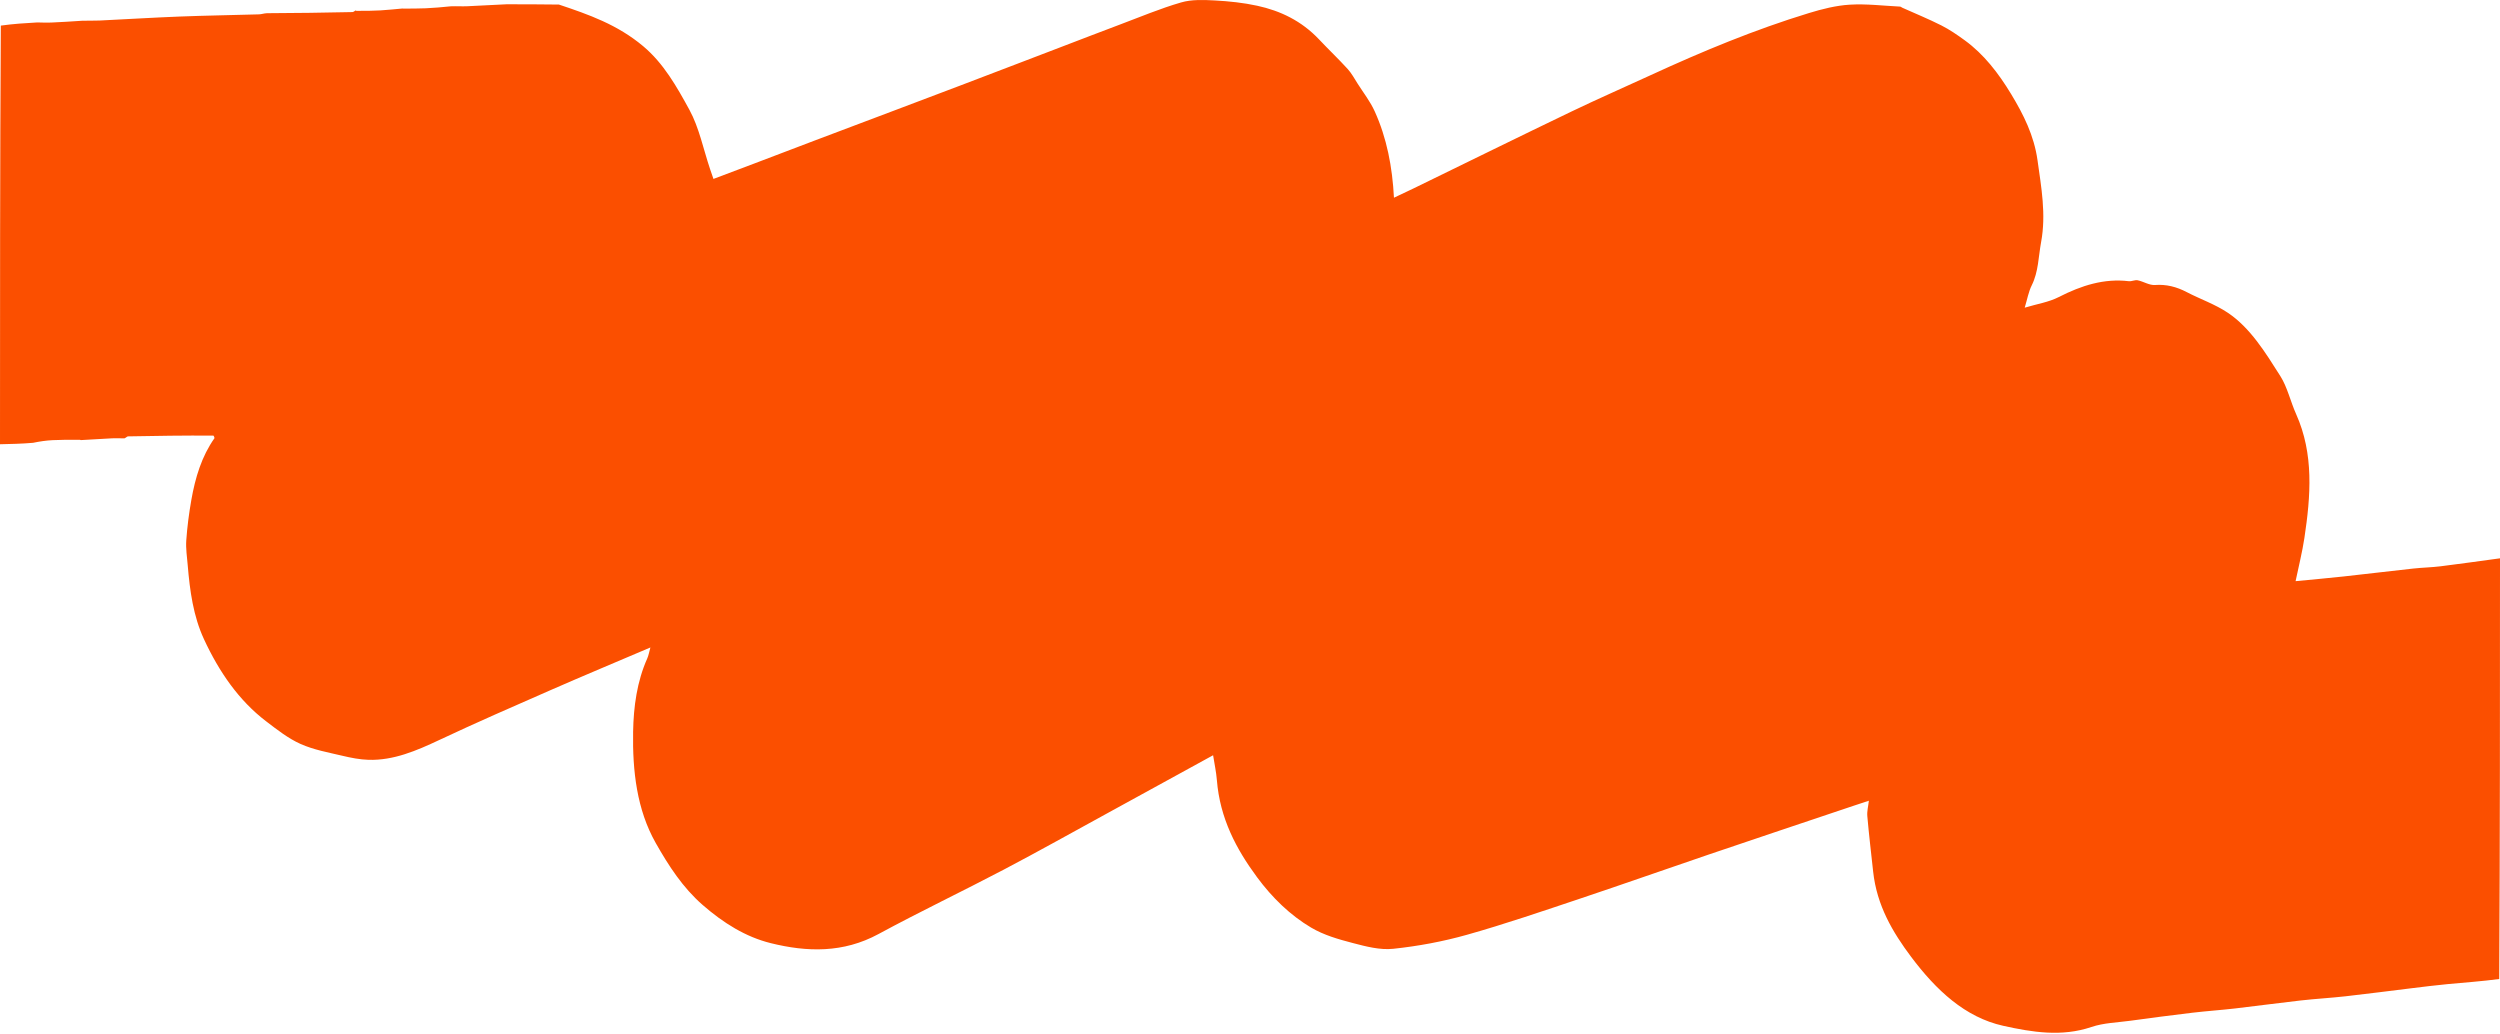 <svg width="1438" height="595" viewBox="0 0 1438 595" fill="none" xmlns="http://www.w3.org/2000/svg">
<path d="M1438 321.144C1438 401.621 1438 482.099 1437.55 563.13C1427.42 564.462 1417.72 565.148 1408.03 566.048C1401 566.701 1393.98 567.604 1386.96 568.455C1374.4 569.975 1361.85 571.643 1349.28 573.051C1340.6 574.023 1331.88 574.512 1323.2 575.486C1310.63 576.897 1298.09 578.628 1285.52 580.076C1277.34 581.019 1269.13 581.564 1260.95 582.534C1249.05 583.947 1237.16 585.525 1225.27 587.146C1217.81 588.165 1210.1 588.326 1202.96 590.737C1185.89 596.501 1169.03 593.757 1152.29 590.052C1130.3 585.183 1113.63 569.495 1099.29 550.387C1088.69 536.252 1079.56 520.887 1077.44 501.405C1076.28 490.757 1075.02 480.12 1074.08 469.445C1073.83 466.647 1074.63 463.724 1074.97 460.574C1071.47 461.728 1068.67 462.638 1065.87 463.579C1038.4 472.816 1010.92 481.995 983.474 491.32C958.672 499.746 933.949 508.498 909.116 516.8C887.425 524.053 865.755 531.492 843.835 537.673C829.931 541.594 815.652 544.233 801.41 545.745C793.773 546.555 785.732 544.424 778.102 542.424C769.932 540.283 761.521 537.915 754.127 533.534C742.206 526.469 731.842 516.469 723.03 504.539C711.082 488.365 701.708 470.722 699.944 448.709C699.566 443.998 698.544 439.358 697.777 434.418C677.057 445.783 657.295 456.645 637.516 467.465C617.452 478.441 597.474 489.643 577.271 500.259C553.373 512.817 529.089 524.38 505.322 537.26C485.036 548.252 464.237 547.69 443.334 542.498C428.955 538.927 416.143 530.988 404.097 520.471C392.8 510.609 384.631 498.067 377.165 484.876C366.294 465.668 363.766 443.369 364.166 420.895C364.424 406.417 366.403 391.958 372.301 378.742C373.073 377.011 373.388 375.001 374.111 372.419C354.515 380.779 335.589 388.686 316.769 396.924C295.322 406.313 273.858 415.671 252.617 425.67C239.489 431.851 226.358 437.468 212.01 437.05C206.97 436.903 201.899 435.899 196.941 434.718C188.842 432.789 180.52 431.332 172.863 427.918C165.828 424.781 159.344 419.688 152.972 414.818C137.436 402.945 126.07 386.555 117.304 367.625C111.196 354.436 109.208 339.9 107.98 325.192C107.581 320.404 106.812 315.546 107.146 310.81C107.695 303.012 108.708 295.215 110.06 287.548C112.317 274.745 115.965 262.54 123.372 252.032C123.368 251.533 123.153 251.201 122.969 250.853C123.001 250.838 123.024 250.912 122.735 250.557C106.174 250.453 89.902 250.693 73.631 251.004C73.086 251.015 72.551 251.757 71.541 252.152C68.918 252.129 66.761 252.011 64.611 252.113C58.566 252.4 52.523 252.779 46.494 253.141C46.508 253.161 46.486 253.107 45.995 252.959C40.419 252.921 35.33 252.921 30.25 253.179C26.58 253.365 22.922 253.895 19.002 254.703C12.497 255.267 6.248 255.4 0 255.532C0 175.446 -5.96046e-08 95.359 0.468 14.727C7.62 13.739 14.304 13.296 21.455 12.907C24.406 12.972 26.893 13.085 29.372 12.975C35.248 12.714 41.12 12.347 47.393 11.927C50.951 11.831 54.115 11.961 57.27 11.81C72.608 11.073 87.939 10.11 103.281 9.517C118.513 8.928 133.755 8.707 148.992 8.254C150.423 8.211 151.843 7.665 153.593 7.595C170.185 7.554 186.453 7.279 202.721 6.947C203.319 6.935 203.908 6.371 204.51 6.021C204.517 5.978 204.519 6.068 205.006 6.24C209.955 6.276 214.422 6.233 218.879 5.976C223.097 5.732 227.306 5.263 231.515 4.892C231.511 4.89 231.52 4.919 232.024 4.95C236.637 4.918 240.748 4.953 244.853 4.767C249.54 4.556 254.22 4.148 259.28 3.629C262.656 3.497 265.659 3.721 268.651 3.594C276.069 3.28 283.483 2.806 291.37 2.461C301.608 2.494 311.372 2.463 321.489 2.625C338.702 8.385 355.181 14.177 369.935 26.556C381.712 36.438 389.225 49.777 396.554 63.173C402.119 73.345 404.59 85.84 408.443 97.299C409.122 99.318 409.825 101.325 410.374 102.919C418.357 99.907 425.767 97.126 433.168 94.316C444.906 89.861 456.633 85.369 468.373 80.925C483.746 75.106 499.129 69.324 514.505 63.517C527.014 58.793 539.524 54.071 552.026 49.321C563.586 44.928 575.137 40.501 586.692 36.086C594.558 33.08 602.422 30.067 610.288 27.06C621.532 22.762 632.762 18.413 644.025 14.187C655.767 9.78 667.411 4.876 679.355 1.408C685.529 -0.384 692.284 -0.084 698.737 0.264C706.92 0.706 715.159 1.557 723.202 3.311C736.393 6.189 748.62 11.947 758.786 22.733C764.198 28.475 769.879 33.873 775.212 39.711C777.424 42.133 779.089 45.258 780.921 48.134C784.252 53.364 788.111 58.279 790.703 63.979C797.685 79.331 800.891 96.058 801.803 113.727C805.994 111.741 809.62 110.063 813.219 108.309C843.382 93.611 873.497 78.773 903.719 64.242C918.895 56.946 934.274 50.231 949.542 43.197C979.336 29.472 1009.49 16.987 1040.49 7.518C1048.18 5.168 1056.12 3.161 1064.01 2.687C1073.6 2.111 1083.27 3.318 1092.91 3.794C1093.35 3.816 1093.77 4.252 1094.22 4.452C1101.72 7.818 1109.32 10.909 1116.69 14.634C1121.38 17.003 1125.85 20.074 1130.2 23.243C1141.08 31.172 1149.47 41.985 1156.86 54.21C1163.91 65.878 1169.99 77.953 1171.98 92.173C1174.15 107.745 1177.01 123.316 1174.04 139.283C1172.5 147.618 1172.54 156.312 1168.68 164.069C1166.81 167.82 1166.03 172.313 1164.61 176.98C1171.82 174.804 1178.41 173.835 1184.25 170.846C1197.17 164.236 1210.27 160.033 1224.48 161.746C1226.15 161.949 1227.97 160.891 1229.61 161.224C1232.97 161.911 1236.31 164.173 1239.56 163.932C1246.07 163.449 1251.96 164.968 1257.82 168.024C1265.67 172.116 1274.08 174.964 1281.48 179.928C1294.37 188.574 1303.02 202.705 1311.66 216.341C1315.71 222.732 1317.51 231.017 1320.73 238.198C1331.02 261.167 1329.12 285.229 1325.5 309.391C1324.28 317.558 1322.23 325.555 1320.42 334.286C1329.77 333.377 1338.85 332.581 1347.91 331.595C1361.3 330.137 1374.68 328.493 1388.07 327.035C1393.32 326.463 1398.61 326.374 1403.85 325.725C1415.25 324.314 1426.62 322.684 1438 321.144Z" fill="#FB4F00"/>
</svg>

